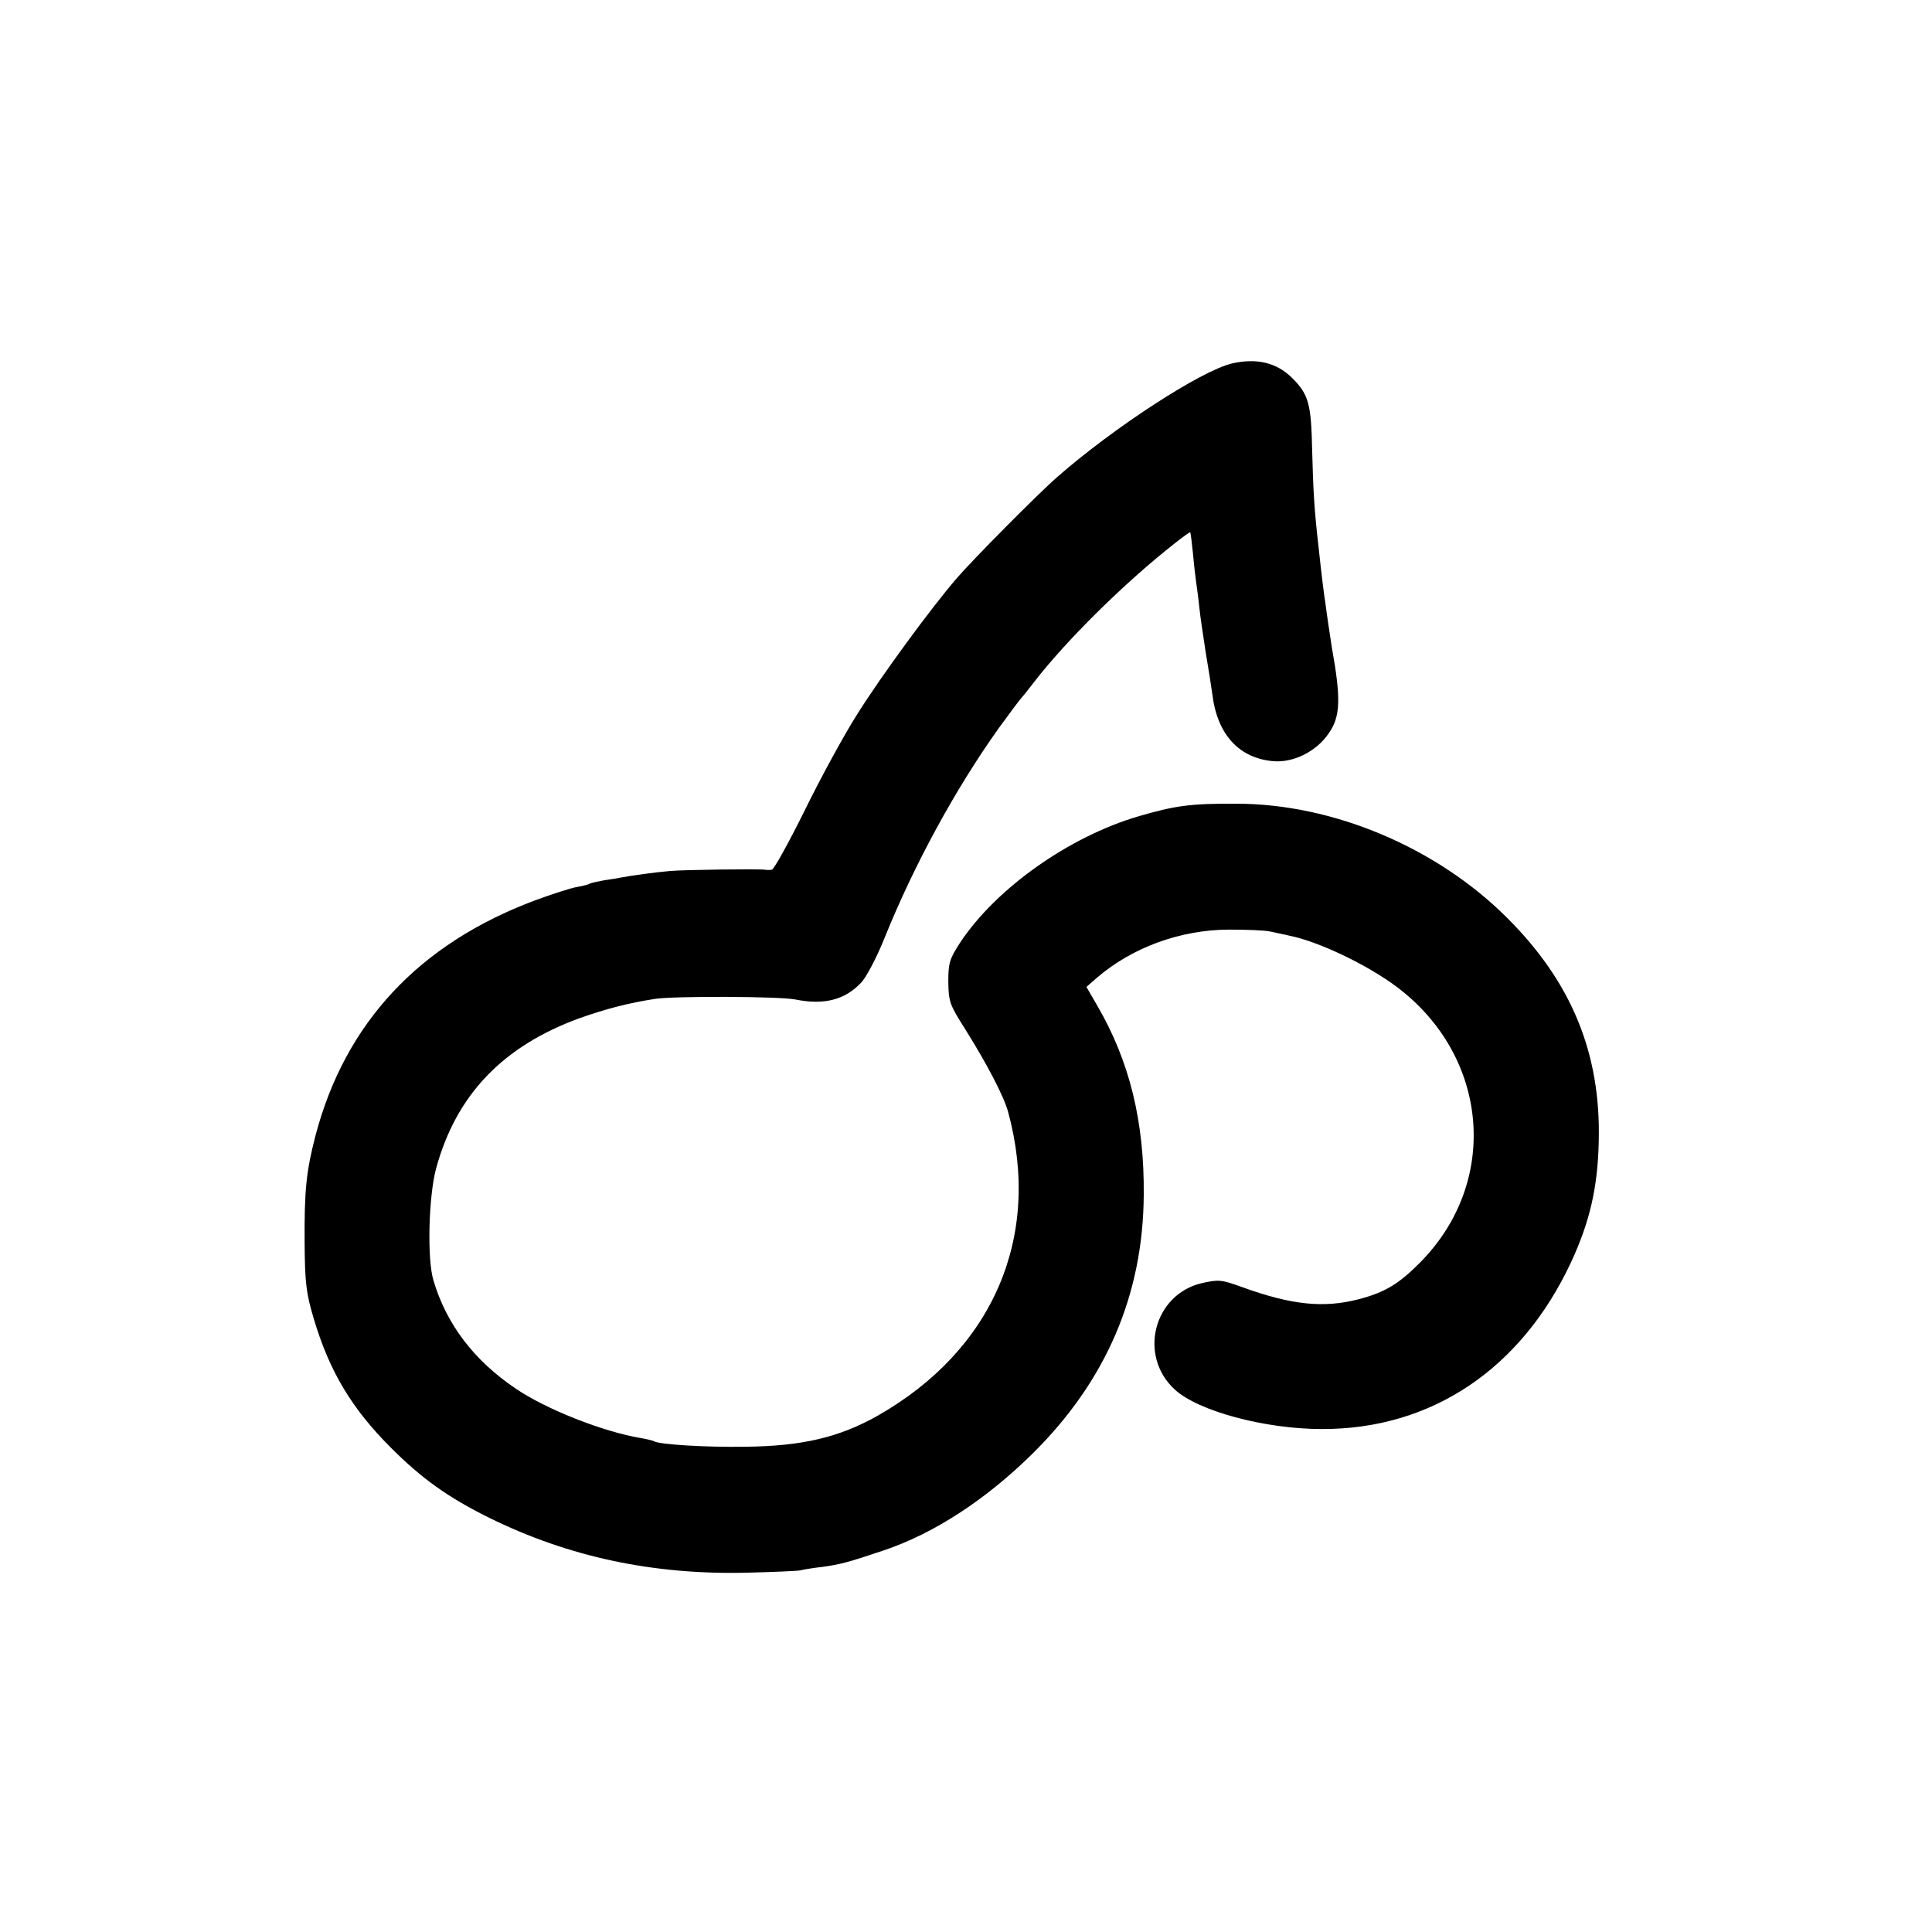 <?xml version="1.0" standalone="no"?>
<!DOCTYPE svg PUBLIC "-//W3C//DTD SVG 20010904//EN"
 "http://www.w3.org/TR/2001/REC-SVG-20010904/DTD/svg10.dtd">
<svg version="1.0" xmlns="http://www.w3.org/2000/svg"
 width="600pt" height="600pt" viewBox="0 0 600 600"
 preserveAspectRatio="xMidYMid meet">
<g transform="translate(0,600) scale(0.1,-0.1)"
fill="#000000" stroke="none">
<path d="M3825 4871 c-98 -24 -369 -201 -540 -351 -59 -51 -263 -257 -313
-315 -79 -91 -238 -308 -311 -425 -40 -63 -113 -197 -162 -297 -50 -101 -96
-184 -102 -184 -7 -1 -16 -1 -21 0 -17 3 -253 0 -296 -4 -46 -4 -118 -14 -150
-20 -9 -2 -34 -6 -55 -9 -20 -4 -41 -8 -45 -11 -3 -2 -22 -7 -40 -10 -18 -3
-76 -22 -128 -41 -361 -135 -590 -381 -682 -730 -29 -112 -35 -169 -34 -334 1
-126 5 -156 28 -234 49 -165 118 -280 240 -402 96 -96 177 -154 304 -217 247
-122 512 -179 807 -171 77 2 149 5 160 7 11 3 43 8 70 11 56 8 76 13 189 51
156 52 318 158 462 300 229 226 344 494 346 804 2 228 -44 416 -145 589 l-33
57 32 28 c109 94 258 149 409 150 55 0 114 -2 130 -6 17 -4 44 -9 60 -13 90
-18 241 -90 333 -159 287 -216 320 -605 73 -855 -67 -68 -111 -94 -192 -115
-108 -28 -208 -18 -362 38 -64 23 -72 24 -125 12 -149 -35 -198 -225 -84 -330
72 -67 280 -123 457 -123 340 -1 619 186 774 518 58 125 83 232 86 375 7 273
-84 495 -285 695 -218 218 -540 354 -840 354 -142 1 -191 -6 -304 -39 -215
-63 -442 -223 -554 -392 -33 -51 -37 -63 -37 -122 1 -62 4 -71 53 -148 67
-107 120 -208 133 -257 105 -387 -47 -739 -406 -943 -119 -67 -234 -94 -410
-96 -125 -2 -267 7 -284 17 -3 2 -22 7 -41 10 -115 19 -294 89 -389 154 -129
87 -215 200 -255 336 -20 66 -15 259 8 346 62 229 207 381 446 468 82 29 151
47 235 60 61 9 384 8 435 -2 90 -18 154 -1 204 52 16 16 49 79 73 139 91 226
220 463 355 652 34 47 65 88 68 91 3 3 21 25 40 50 101 131 283 311 440 434
24 19 45 34 46 33 2 -1 5 -31 9 -67 3 -36 8 -76 10 -90 2 -14 7 -50 10 -80 3
-30 13 -93 20 -140 8 -47 17 -103 20 -126 15 -125 83 -199 190 -208 62 -5 133
30 171 86 37 52 39 107 10 268 -2 14 -7 47 -11 73 -4 27 -8 56 -9 65 -3 16
-12 86 -21 172 -13 111 -17 179 -20 301 -3 146 -11 174 -62 225 -48 48 -111
63 -188 45z"/>
</g>
</svg>
